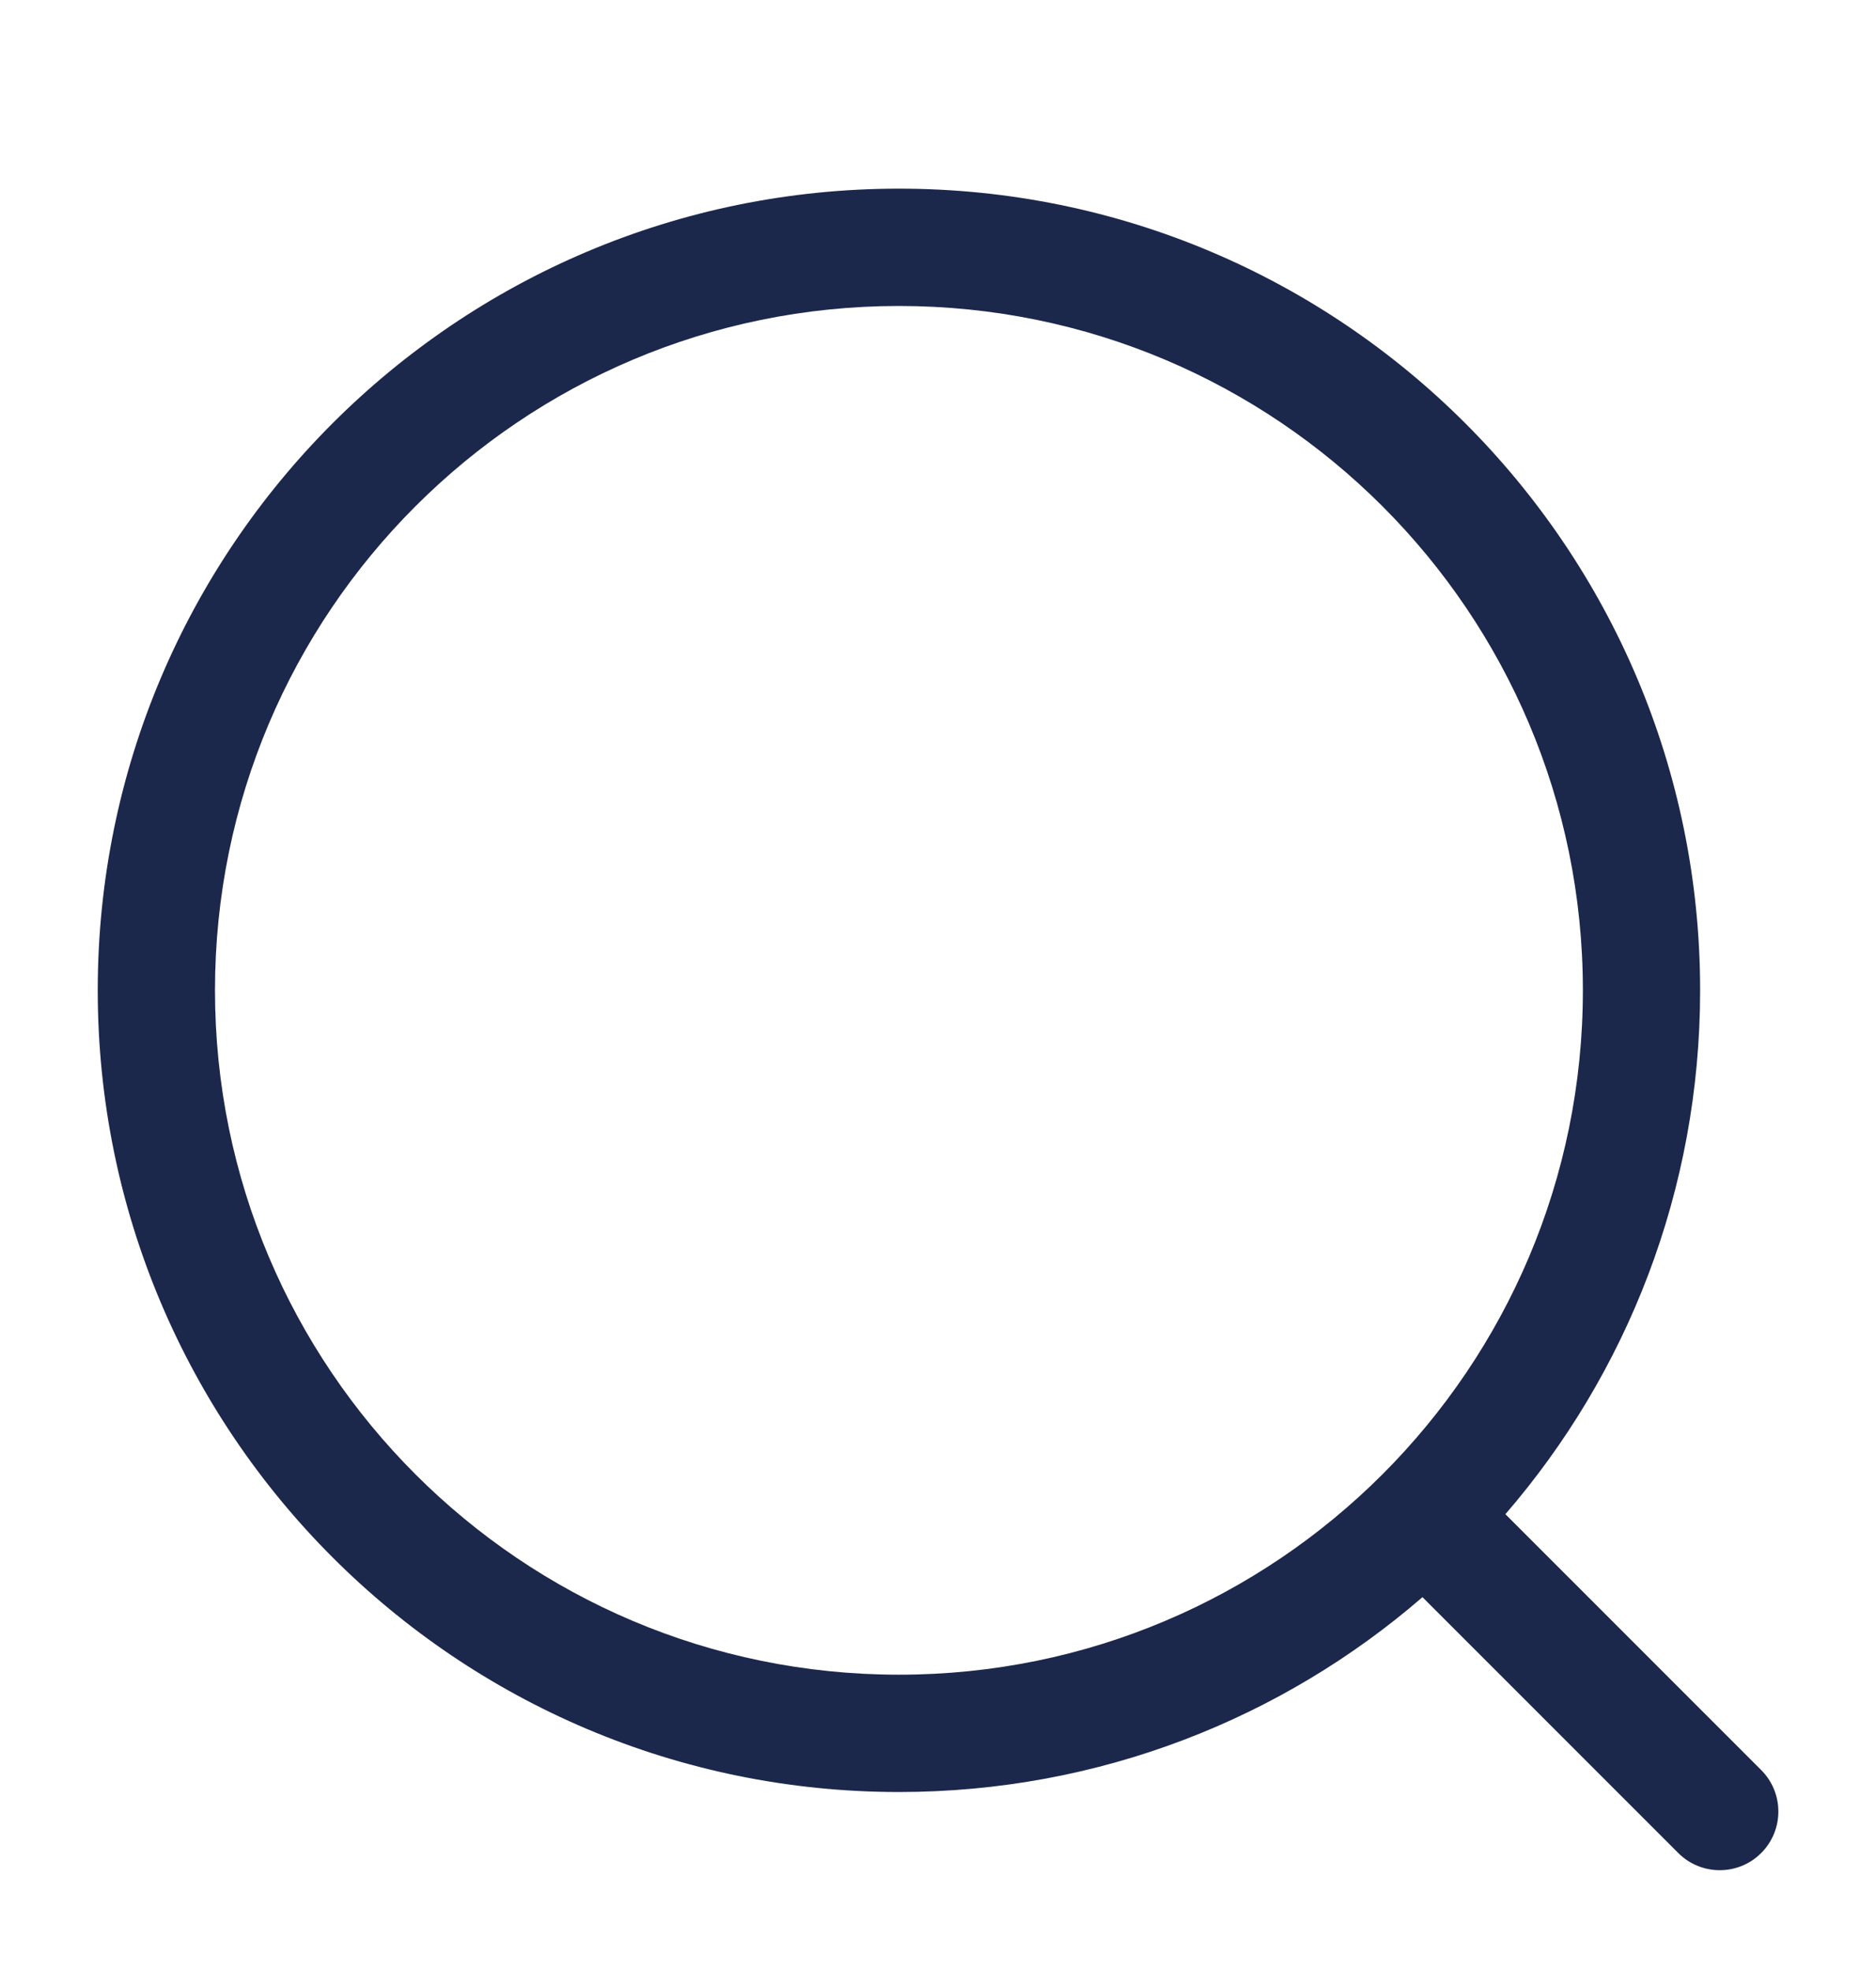 <svg width="20" height="21" viewBox="0 0 20 21" fill="none" xmlns="http://www.w3.org/2000/svg">
<path fill-rule="evenodd" clip-rule="evenodd" d="M9.584 3.26C5.557 3.26 2.292 6.524 2.292 10.551C2.292 14.578 5.557 17.843 9.584 17.843C13.611 17.843 16.875 14.578 16.875 10.551C16.875 6.524 13.611 3.26 9.584 3.26ZM1.042 10.551C1.042 5.834 4.866 2.01 9.584 2.01C14.301 2.01 18.125 5.834 18.125 10.551C18.125 12.685 17.343 14.636 16.049 16.133L18.776 18.859C19.02 19.103 19.02 19.499 18.776 19.743C18.532 19.987 18.136 19.987 17.892 19.743L15.165 17.017C13.668 18.311 11.717 19.093 9.584 19.093C4.866 19.093 1.042 15.269 1.042 10.551Z" fill="#1C274C"/>
</svg>
